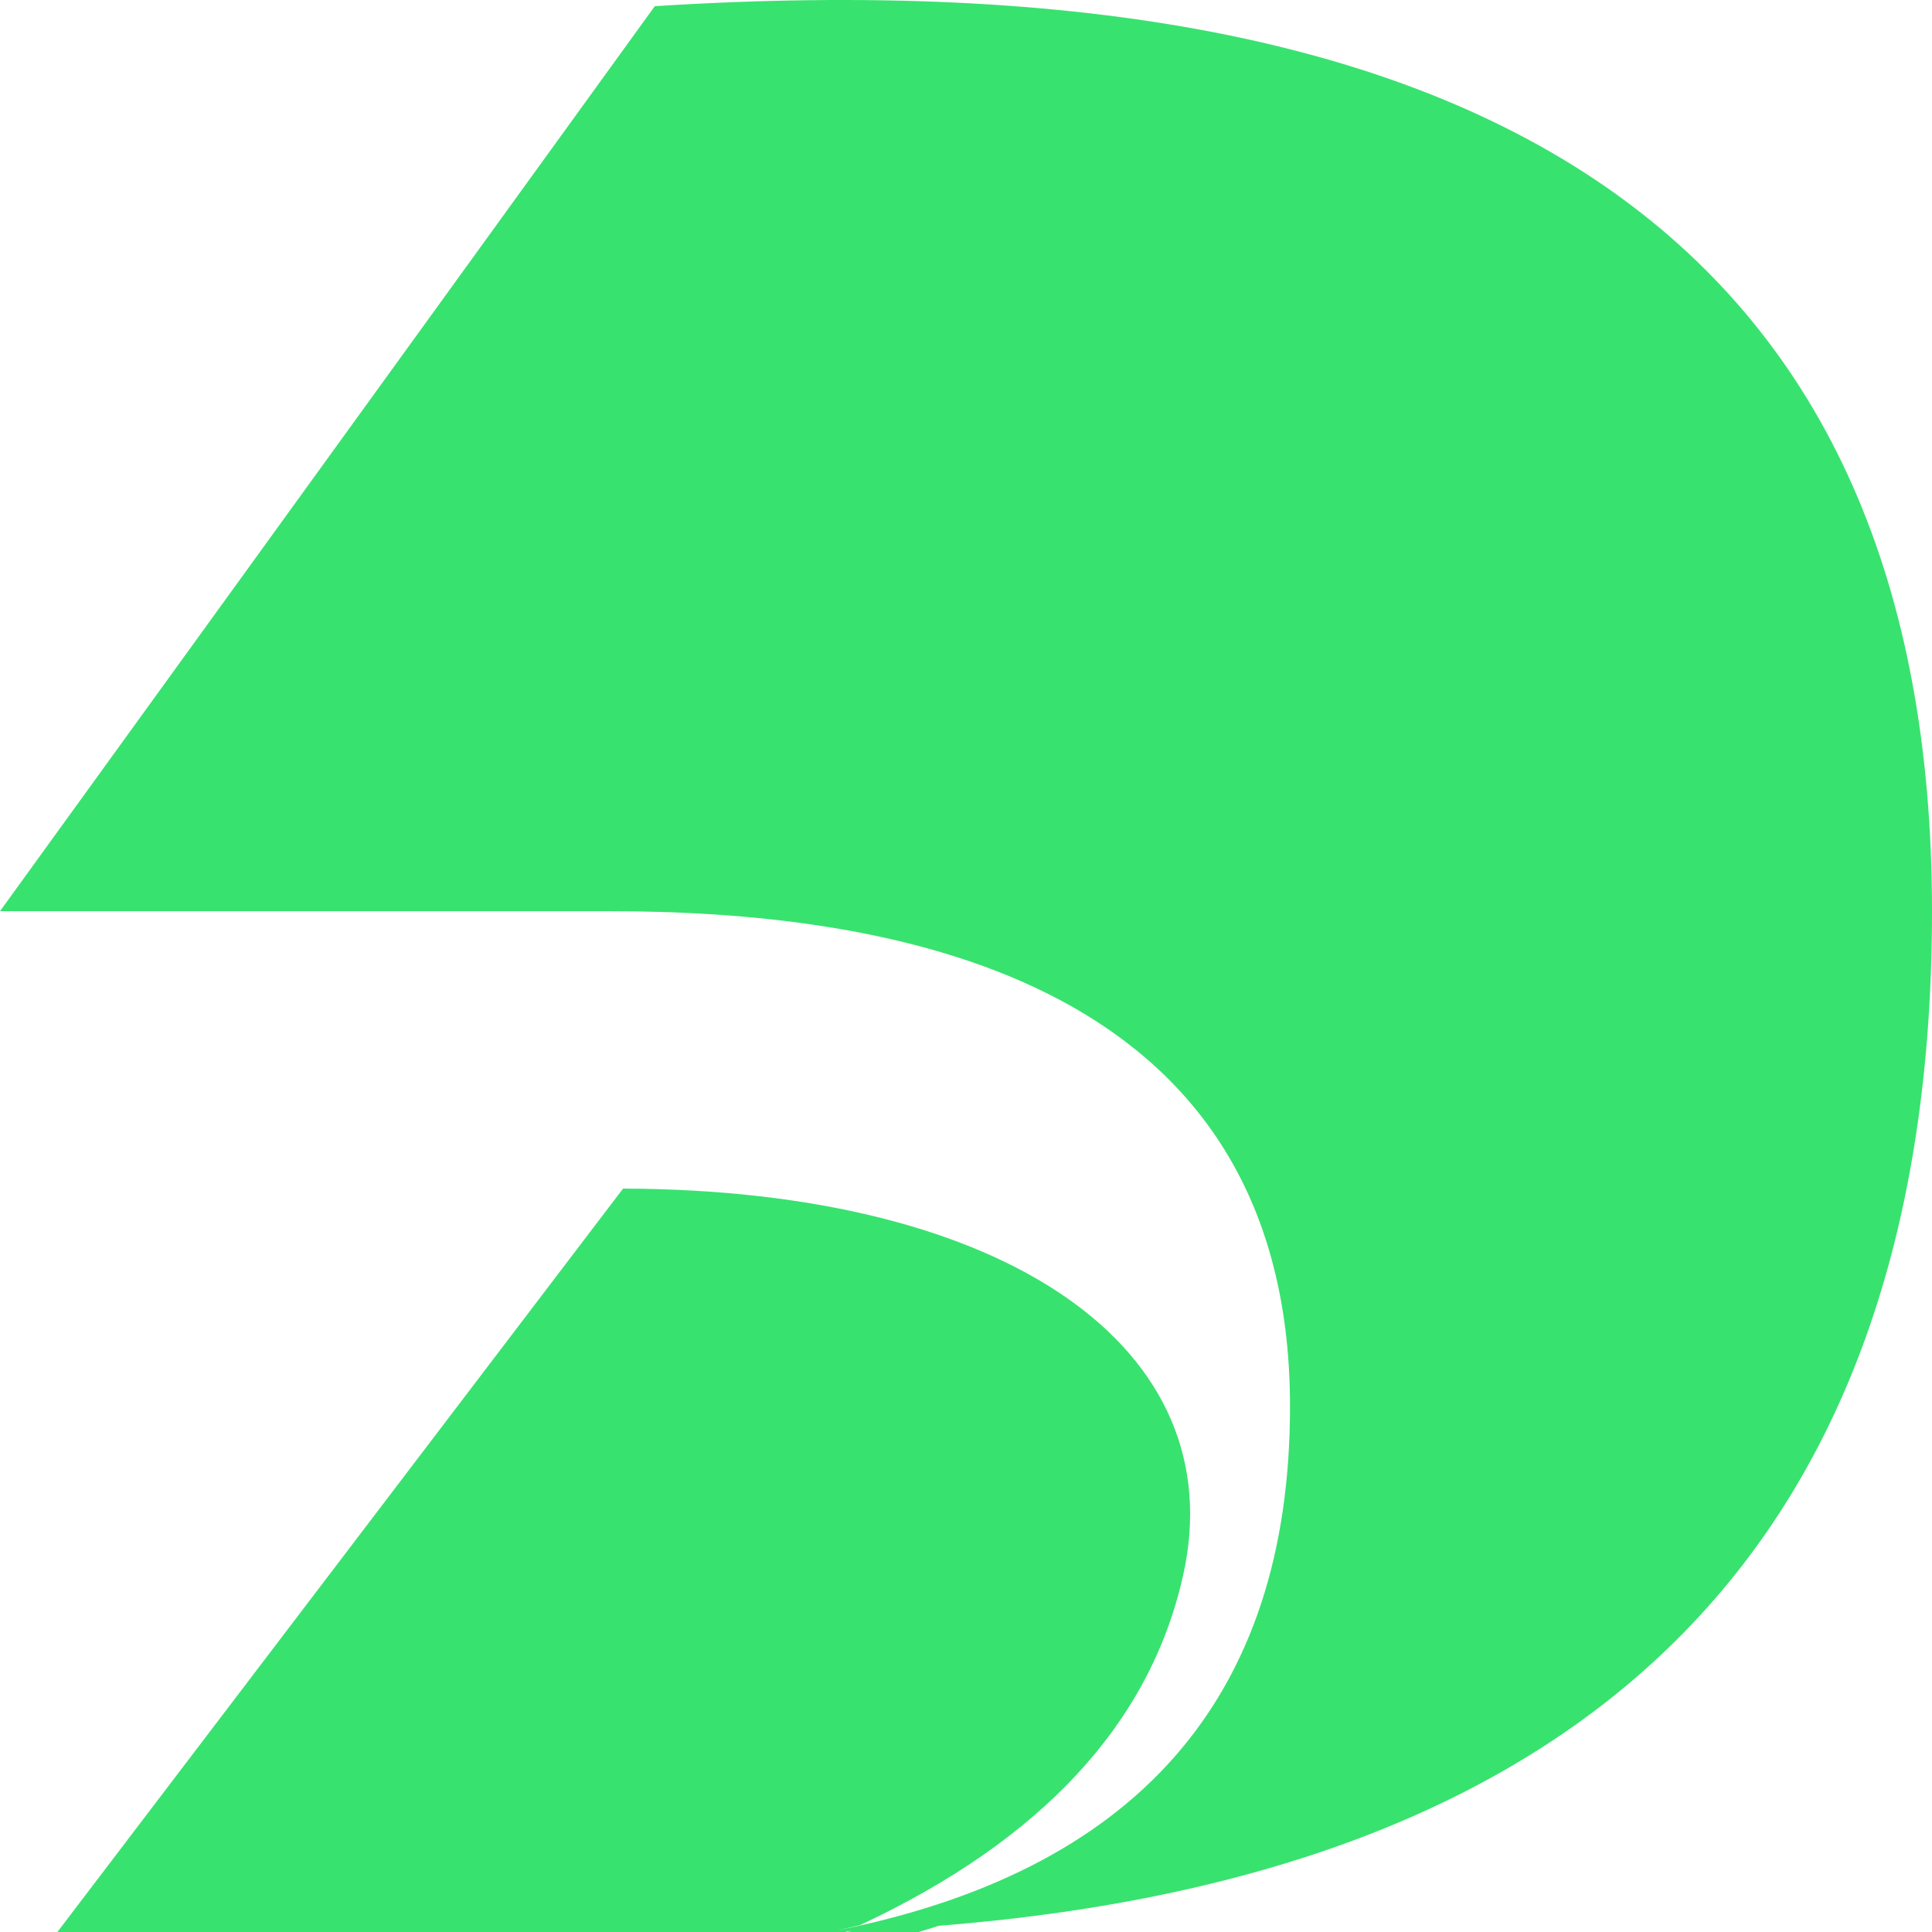 <svg role="img" width="32px" height="32px" viewBox="0 0 24 24" xmlns="http://www.w3.org/2000/svg"><title>Deepnote</title><path fill="#38e26f" d="M10.22 11.506l.111.018c-.038-.006-.075-.011-.111-.018zm4.475 8.073c.636-2.816-2.172-4.8-6.955-4.814L.713 24h9.586c.132-.025.256-.056.384-.085 2.258-1.057 3.598-2.501 4.012-4.336zM10.299 24h.203l.021-.01c-.075.003-.148.008-.224.01zM24 11.319C24 3.15 18.711-.597 8.134.077L0 11.319h7.568c3.323 0 8.457.719 8.457 6.153 0 3.622-1.909 5.798-5.727 6.528.099-.003.194-.009.291-.013l-.011.001-.076.012h.912l.247-.077C19.885 23.27 24 19.07 24 11.319z"/></svg>